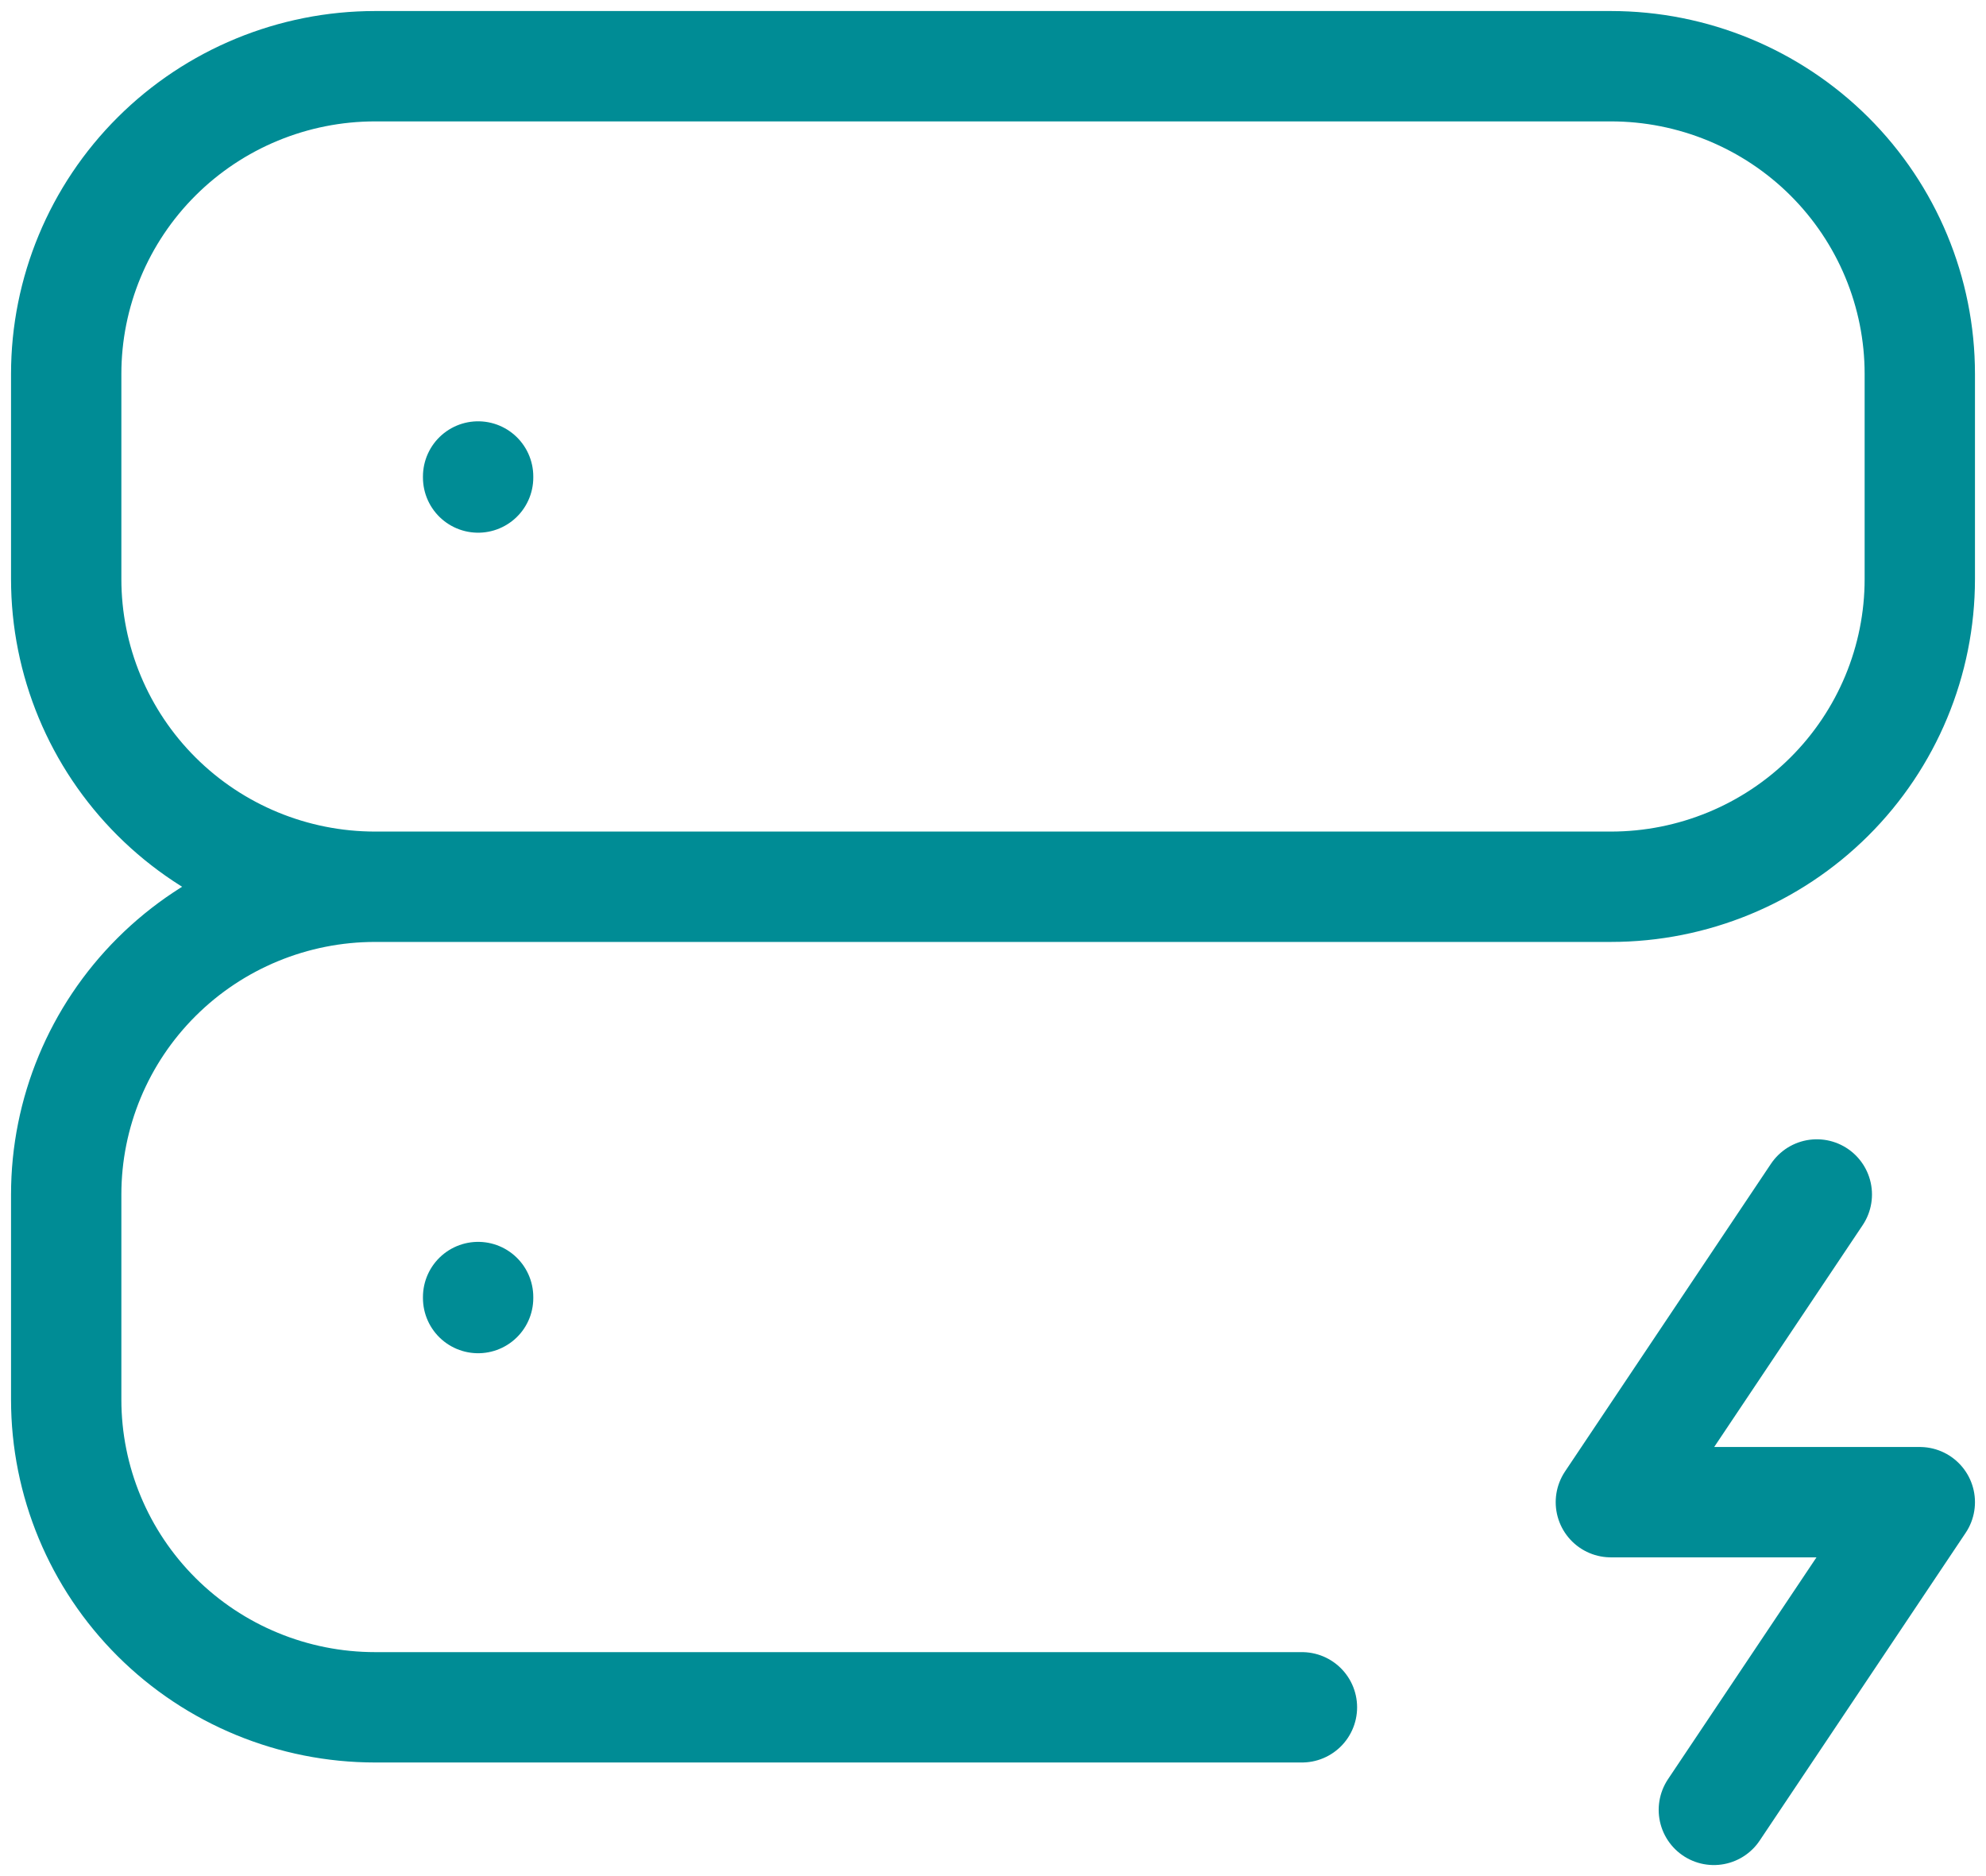 <svg width="90" height="85" viewBox="0 0 90 85" fill="none" xmlns="http://www.w3.org/2000/svg">
<path d="M17 40.176H73C76.713 40.176 80.274 38.708 82.9 36.093C85.525 33.479 87 29.933 87 26.235V16.941C87 13.244 85.525 9.698 82.9 7.083C80.274 4.469 76.713 3 73 3H17C13.287 3 9.726 4.469 7.101 7.083C4.475 9.698 3 13.244 3 16.941V26.235C3 29.933 4.475 33.479 7.101 36.093C9.726 38.708 13.287 40.176 17 40.176ZM17 40.176C13.287 40.176 9.726 41.645 7.101 44.26C4.475 46.874 3 50.42 3 54.118V63.412C3 67.109 4.475 70.655 7.101 73.27C9.726 75.884 13.287 77.353 17 77.353H59M21.667 21.588V21.635M21.667 58.765V58.811M82.333 54.118L73 68.059H87L77.667 82" stroke="#008C95" stroke-width="5" stroke-linecap="round" stroke-linejoin="round"/>
</svg>
